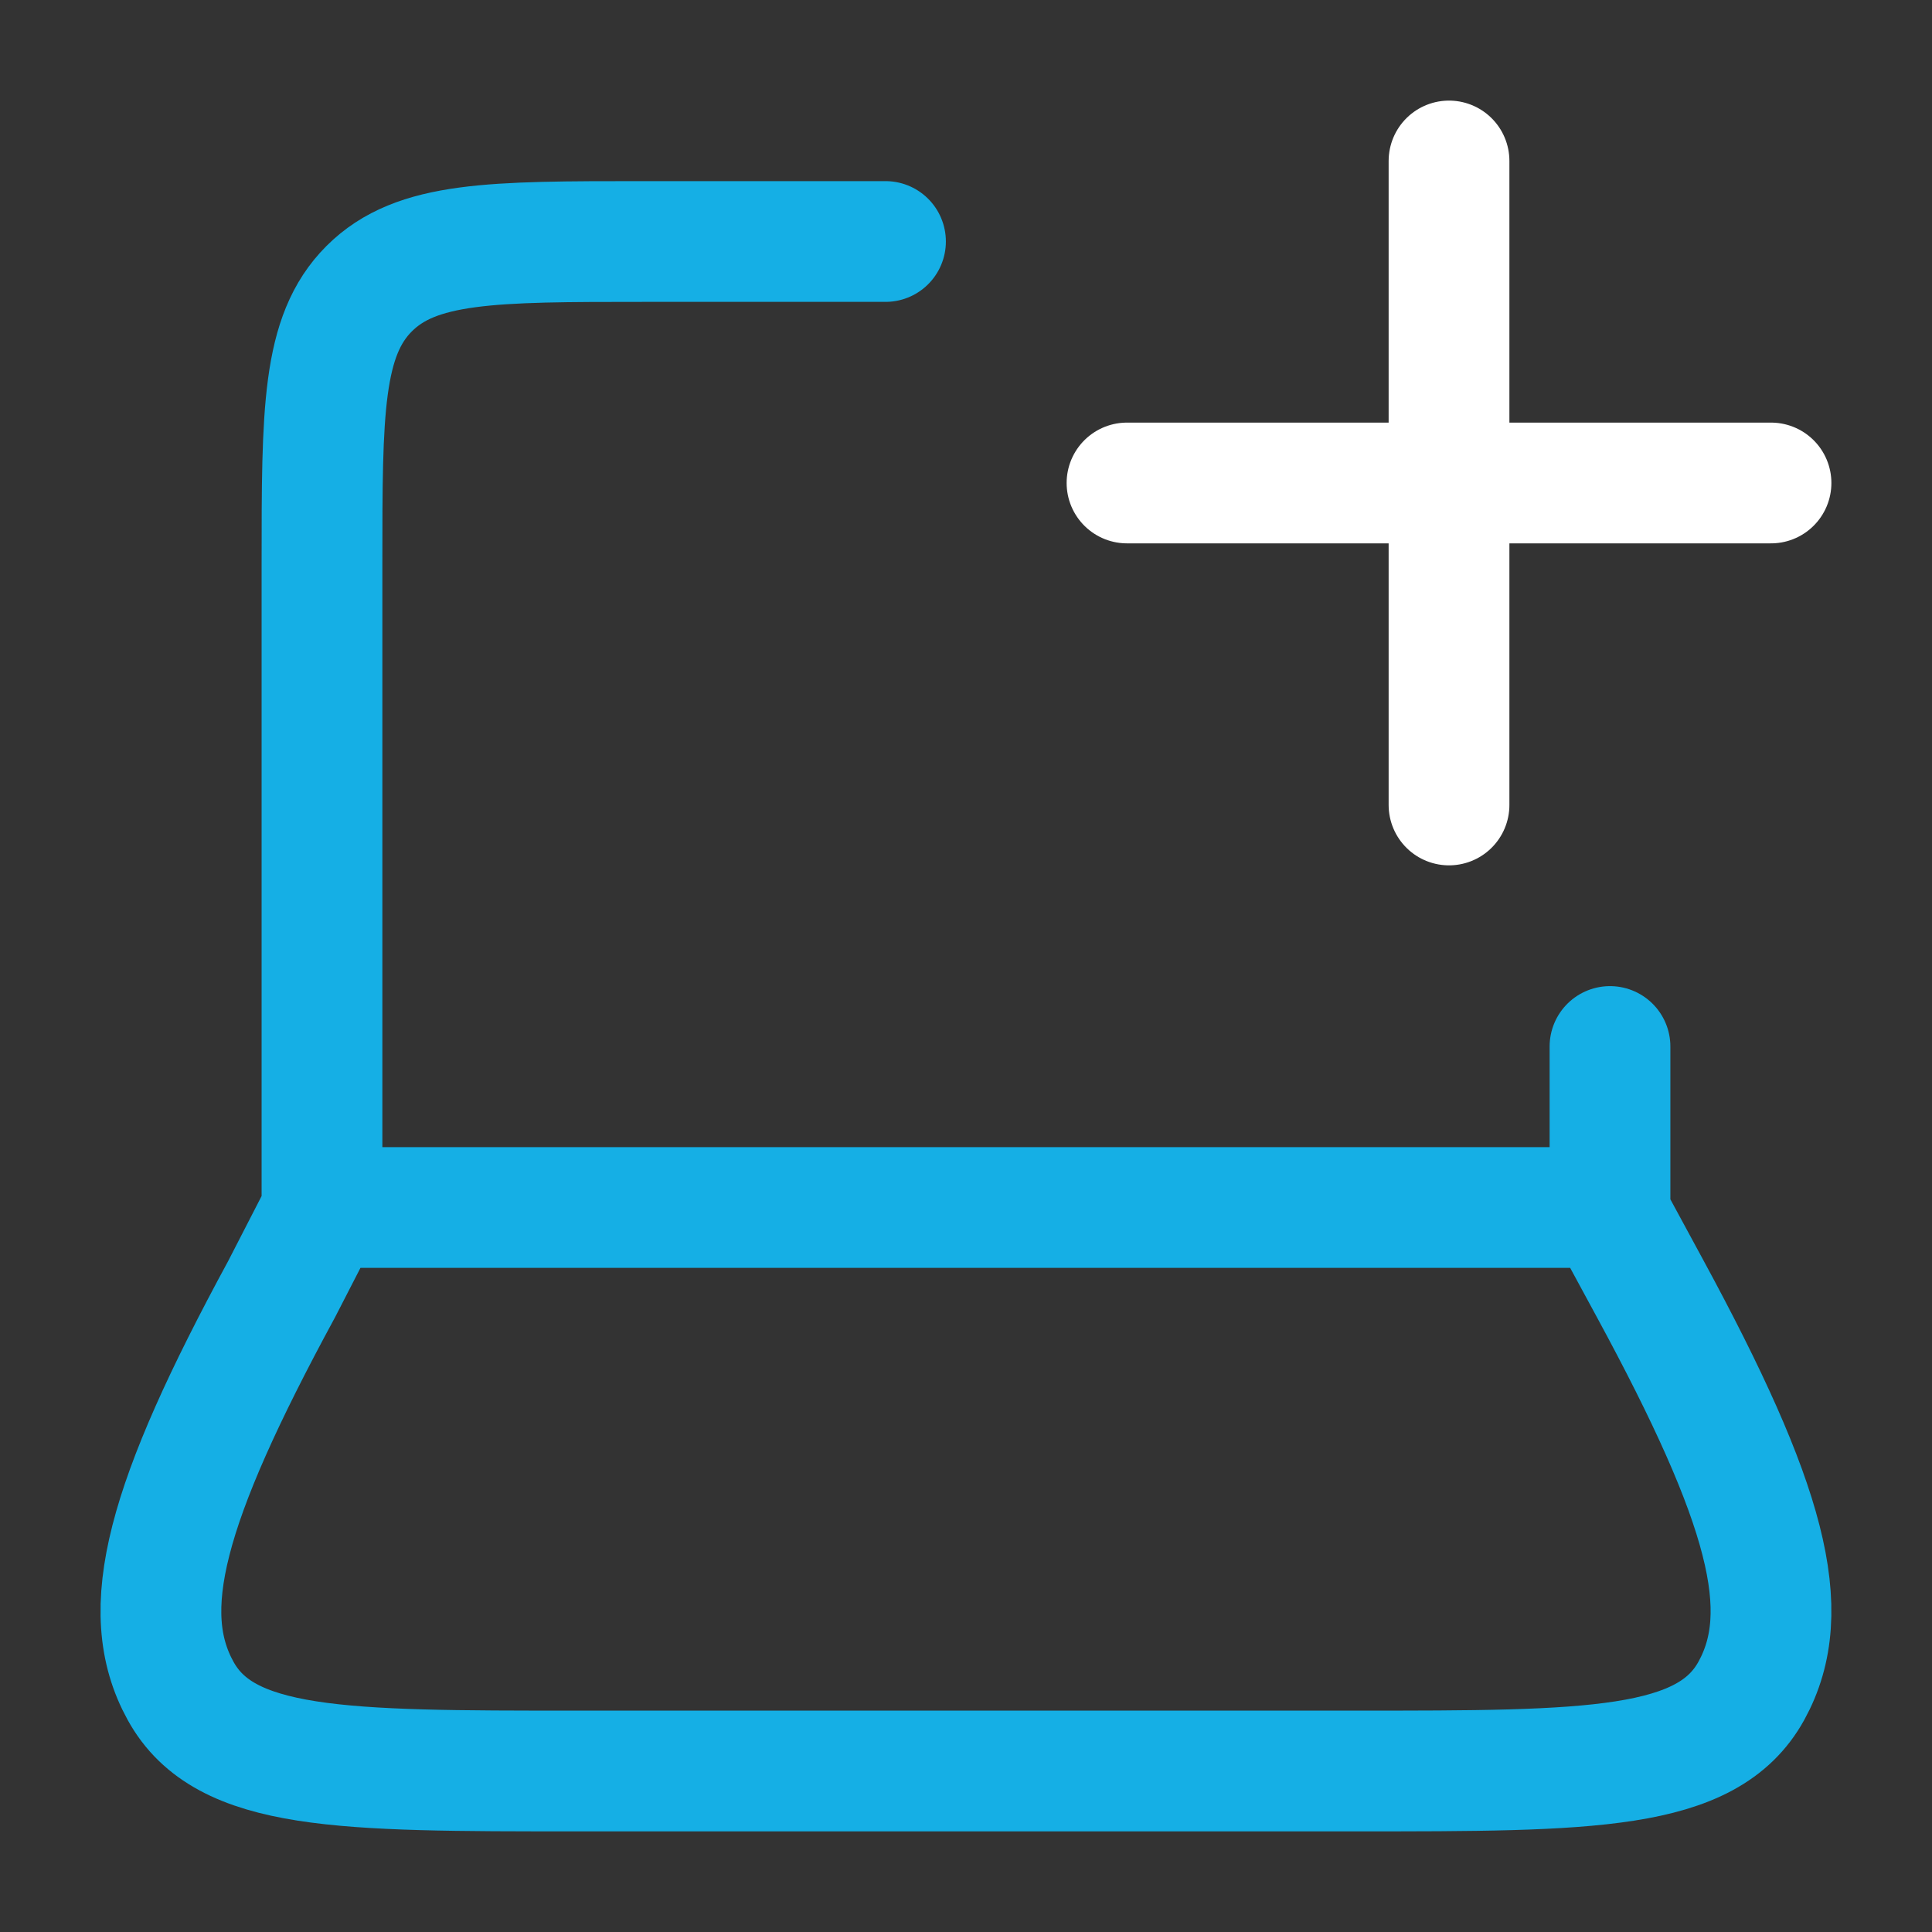 <?xml version="1.0" encoding="UTF-8"?> <svg xmlns="http://www.w3.org/2000/svg" width="115" height="115" viewBox="0 0 115 115" fill="none"><rect x="0" y="0" width="115" height="115" fill="#333333" stroke="none"/><path d="M95.833 71.875V62.292M19.166 71.875V33.542C19.166 24.505 19.166 19.991 21.974 17.183C24.782 14.375 29.296 14.375 38.333 14.375H52.708M16.761 76.739L19.262 71.875H95.603L98.239 76.739C105.153 89.494 106.878 95.872 104.247 100.644C101.617 105.417 94.654 105.417 80.72 105.417H34.279C20.34 105.417 13.373 105.417 10.748 100.644C8.117 95.872 9.842 89.494 16.761 76.739Z" stroke="#15AFE5" stroke-width="7.188" stroke-linecap="round" stroke-linejoin="round"></path><path d="M67.084 28.749H86.251M86.251 28.749H105.417M86.251 28.749V9.582M86.251 28.749V47.915" stroke="white" stroke-width="7.188" stroke-linecap="round" stroke-linejoin="round"></path></svg> 